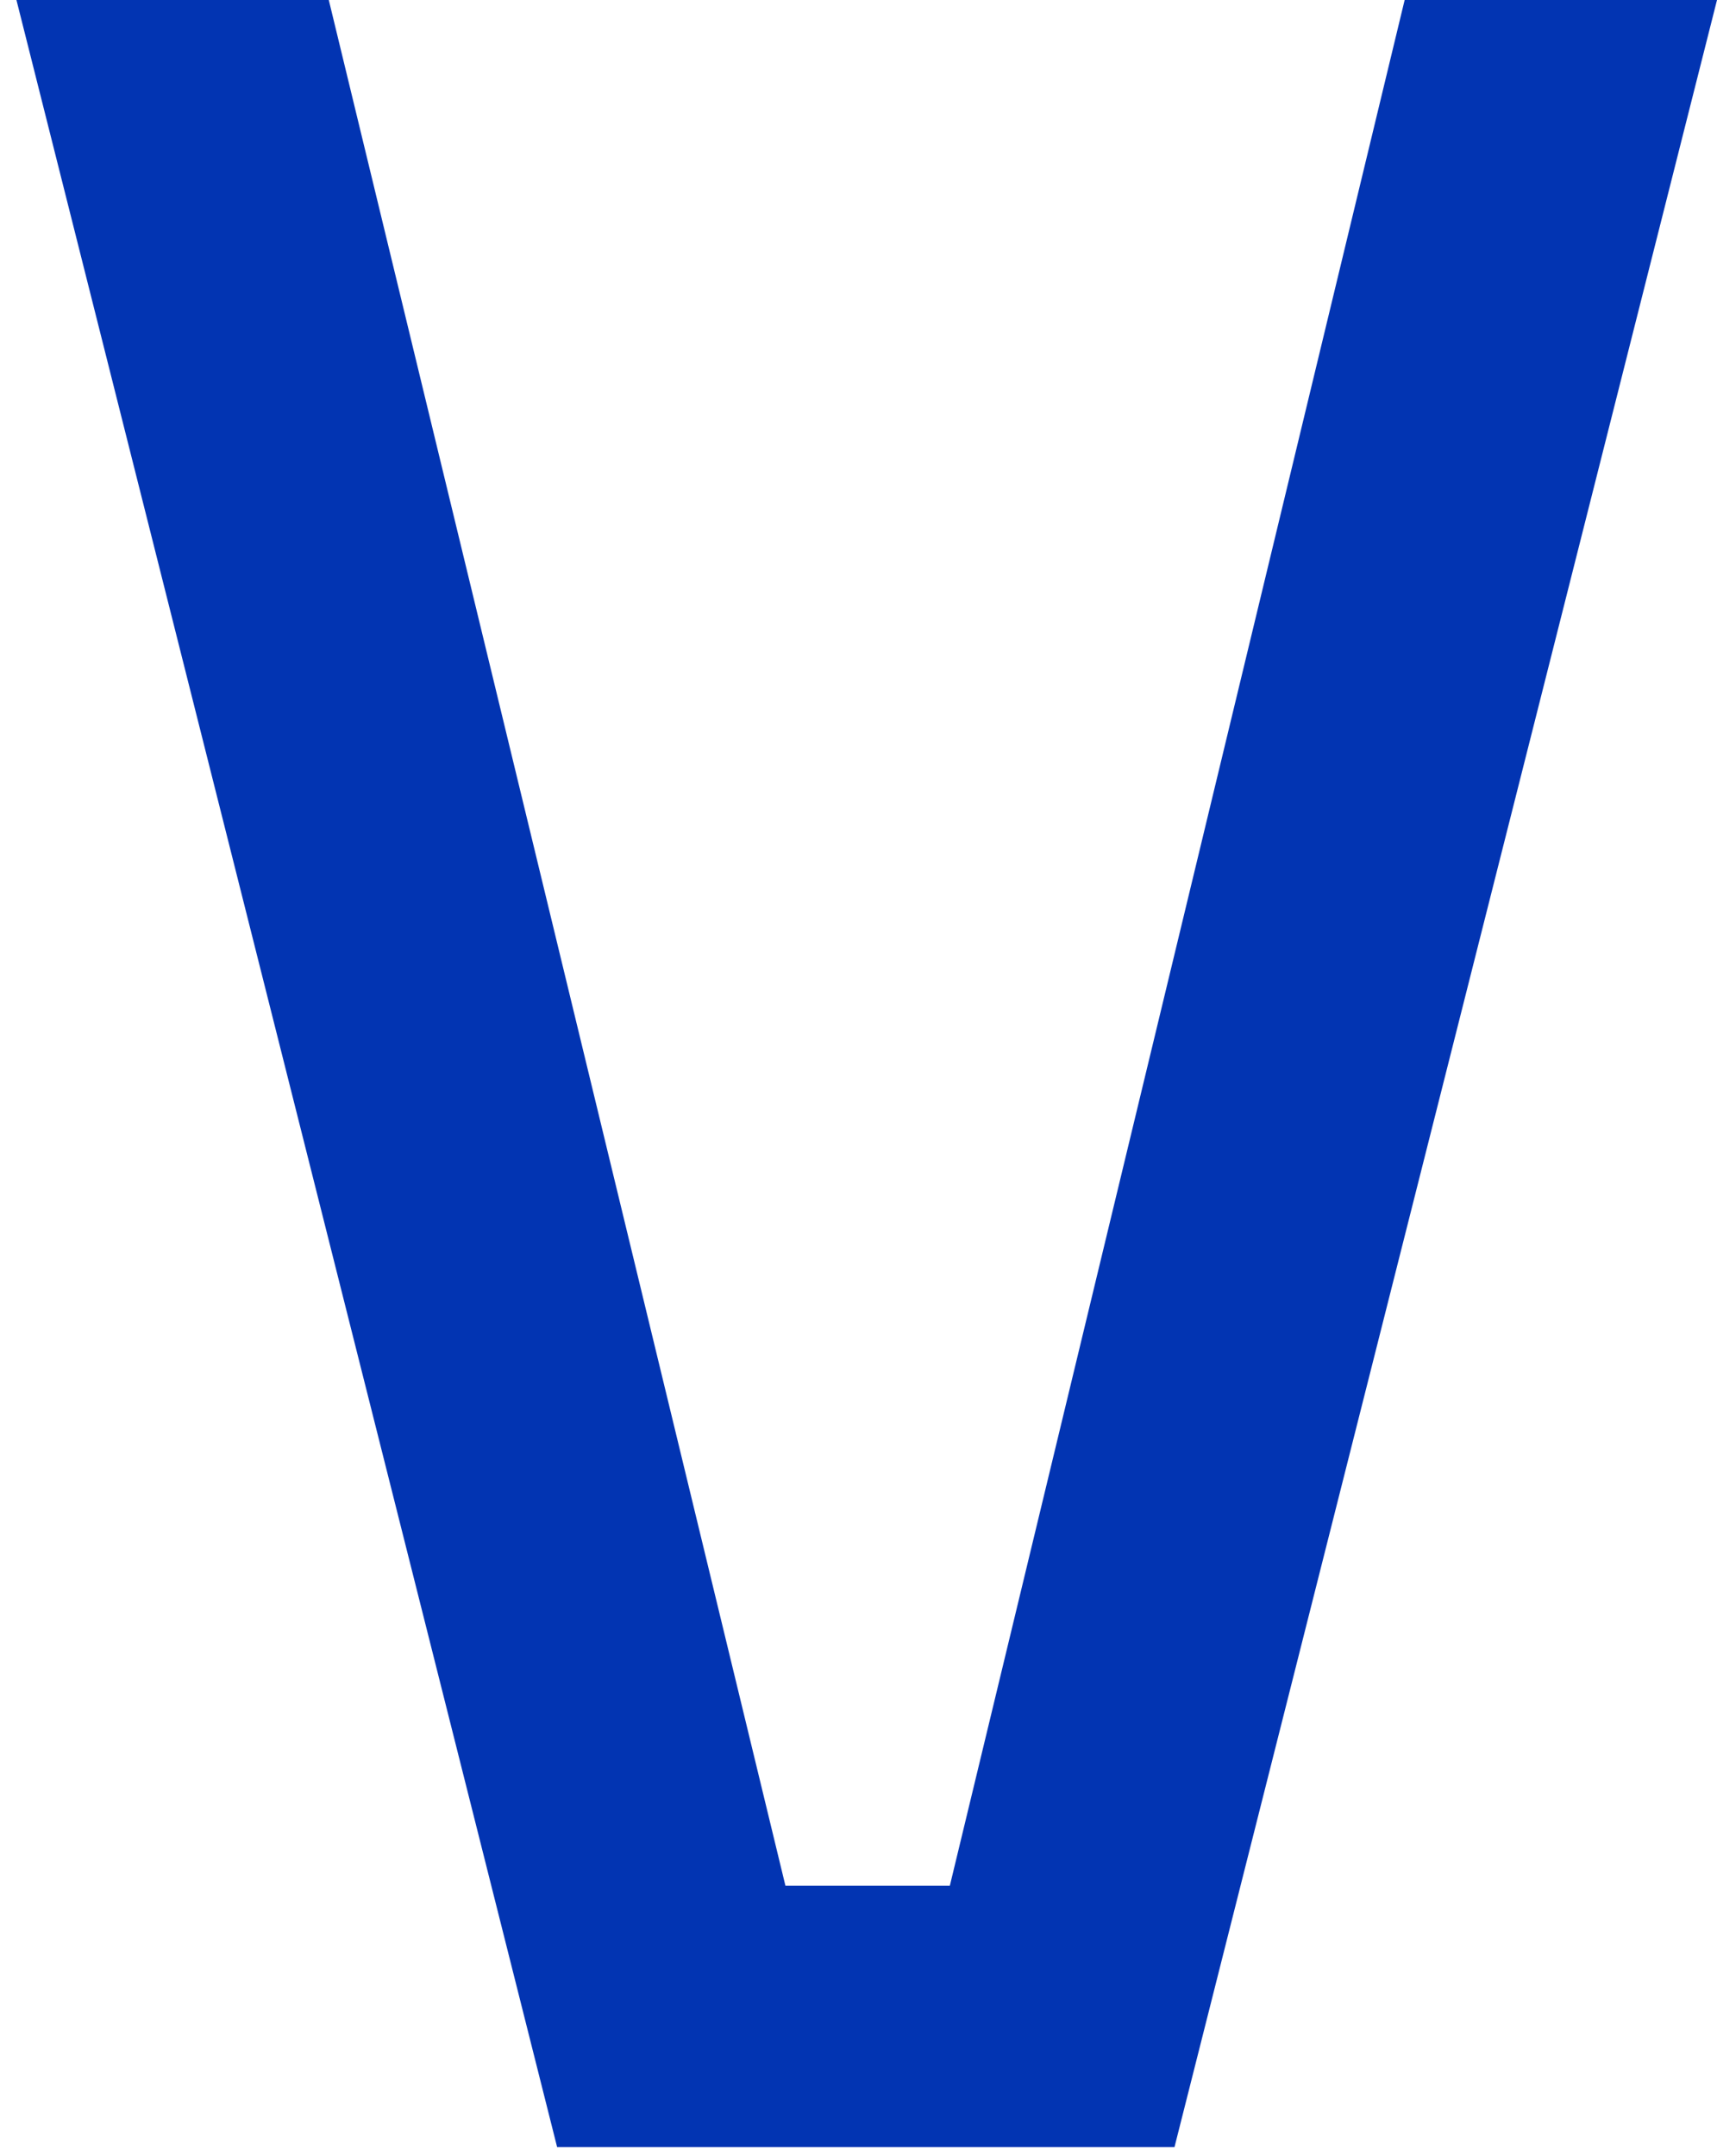 <svg width="94" height="118" viewBox="0 0 94 118" fill="none" xmlns="http://www.w3.org/2000/svg">
<g clip-path="url(#clip0)">
<path d="M0.9 0L18 0L43 103.2H52L76.9 0L94 0L64.3 117.5H30.5L0.9 0Z" fill="#0234B2"/>
</g>
<defs>
<clipPath id="clip0">
<rect width="118" height="94" fill="white" transform="translate(94) rotate(90)"/>
</clipPath>
</defs>
</svg>
